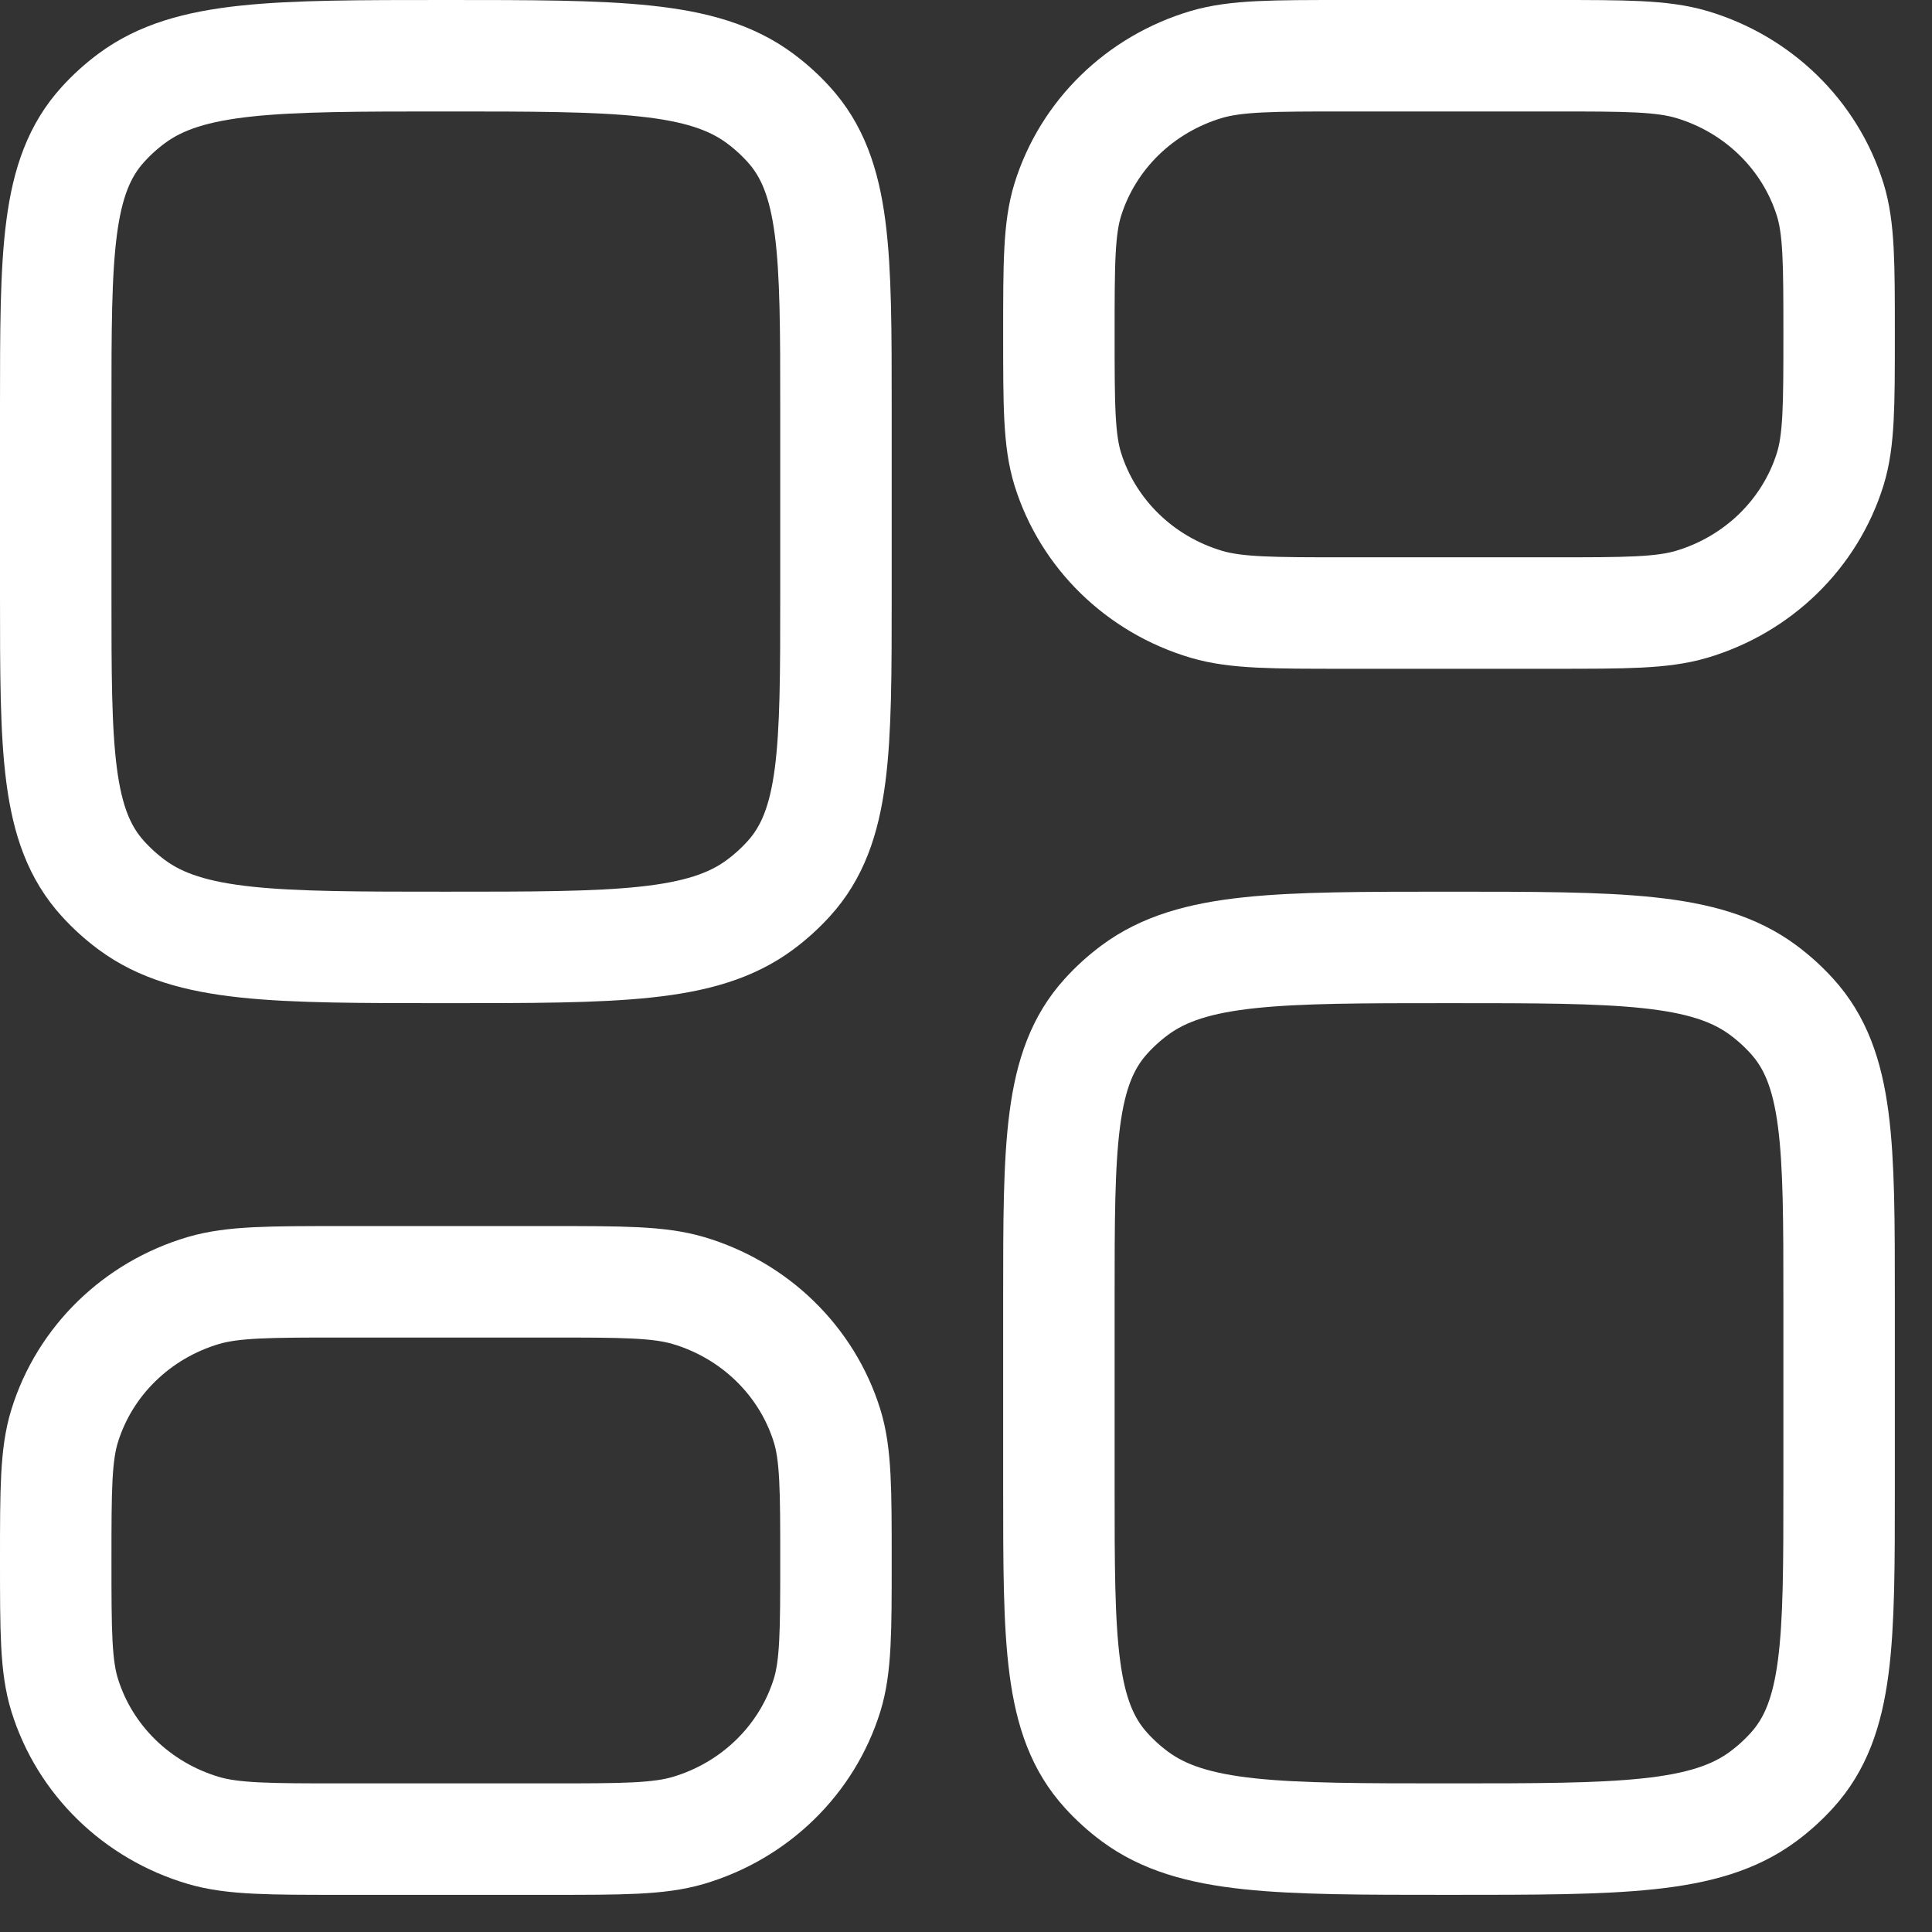 <svg width="26" height="26" viewBox="0 0 26 26" fill="none" xmlns="http://www.w3.org/2000/svg">
<rect x="0" y="0" width="26" height="26" fill="#333333" stroke="none"/>
<path d="M11.25 8.013V5.487C11.25 3.411 11.25 2.372 10.614 1.674C10.498 1.546 10.368 1.428 10.226 1.323C9.452 0.75 8.301 0.75 6 0.75C3.699 0.75 2.548 0.75 1.774 1.323C1.632 1.428 1.502 1.546 1.386 1.674C0.75 2.372 0.75 3.411 0.75 5.487V8.013C0.75 10.089 0.75 11.128 1.386 11.826C1.502 11.954 1.632 12.072 1.774 12.177C2.548 12.75 3.699 12.75 6 12.75C8.301 12.75 9.452 12.75 10.226 12.177C10.368 12.072 10.498 11.954 10.614 11.826C11.25 11.128 11.25 10.089 11.25 8.013Z" stroke="white" stroke-width="1.5" stroke-linejoin="round"/>
<path d="M7.4 17.25H4.6C3.623 17.25 3.135 17.25 2.737 17.367C1.842 17.632 1.142 18.314 0.871 19.186C0.75 19.573 0.75 20.049 0.75 21C0.75 21.951 0.75 22.427 0.871 22.814C1.142 23.686 1.842 24.368 2.737 24.633C3.135 24.75 3.623 24.75 4.6 24.75H7.4C8.377 24.75 8.865 24.75 9.263 24.633C10.158 24.368 10.858 23.686 11.13 22.814C11.25 22.427 11.25 21.951 11.25 21C11.25 20.049 11.25 19.573 11.13 19.186C10.858 18.314 10.158 17.632 9.263 17.367C8.865 17.25 8.377 17.25 7.4 17.25Z" stroke="white" stroke-width="1.5" stroke-linejoin="round"/>
<path d="M24.75 20.013V17.487C24.75 15.411 24.75 14.372 24.114 13.674C23.998 13.546 23.868 13.428 23.726 13.323C22.952 12.75 21.801 12.75 19.5 12.75C17.199 12.75 16.048 12.75 15.274 13.323C15.132 13.428 15.002 13.546 14.886 13.674C14.25 14.372 14.25 15.411 14.25 17.487V20.013C14.25 22.089 14.25 23.128 14.886 23.826C15.002 23.954 15.132 24.072 15.274 24.177C16.048 24.75 17.199 24.75 19.5 24.75C21.801 24.75 22.952 24.75 23.726 24.177C23.868 24.072 23.998 23.954 24.114 23.826C24.75 23.128 24.75 22.089 24.75 20.013Z" stroke="white" stroke-width="1.5" stroke-linejoin="round"/>
<path d="M20.9 0.75H18.1C17.123 0.75 16.635 0.75 16.237 0.867C15.342 1.132 14.642 1.814 14.37 2.686C14.25 3.073 14.25 3.548 14.25 4.5C14.25 5.452 14.25 5.927 14.37 6.314C14.642 7.186 15.342 7.868 16.237 8.133C16.635 8.25 17.123 8.25 18.1 8.25H20.9C21.877 8.25 22.365 8.25 22.763 8.133C23.658 7.868 24.358 7.186 24.63 6.314C24.75 5.927 24.75 5.452 24.75 4.5C24.75 3.548 24.75 3.073 24.63 2.686C24.358 1.814 23.658 1.132 22.763 0.867C22.365 0.75 21.877 0.75 20.9 0.75Z" stroke="white" stroke-width="1.5" stroke-linejoin="round"/>
</svg>
